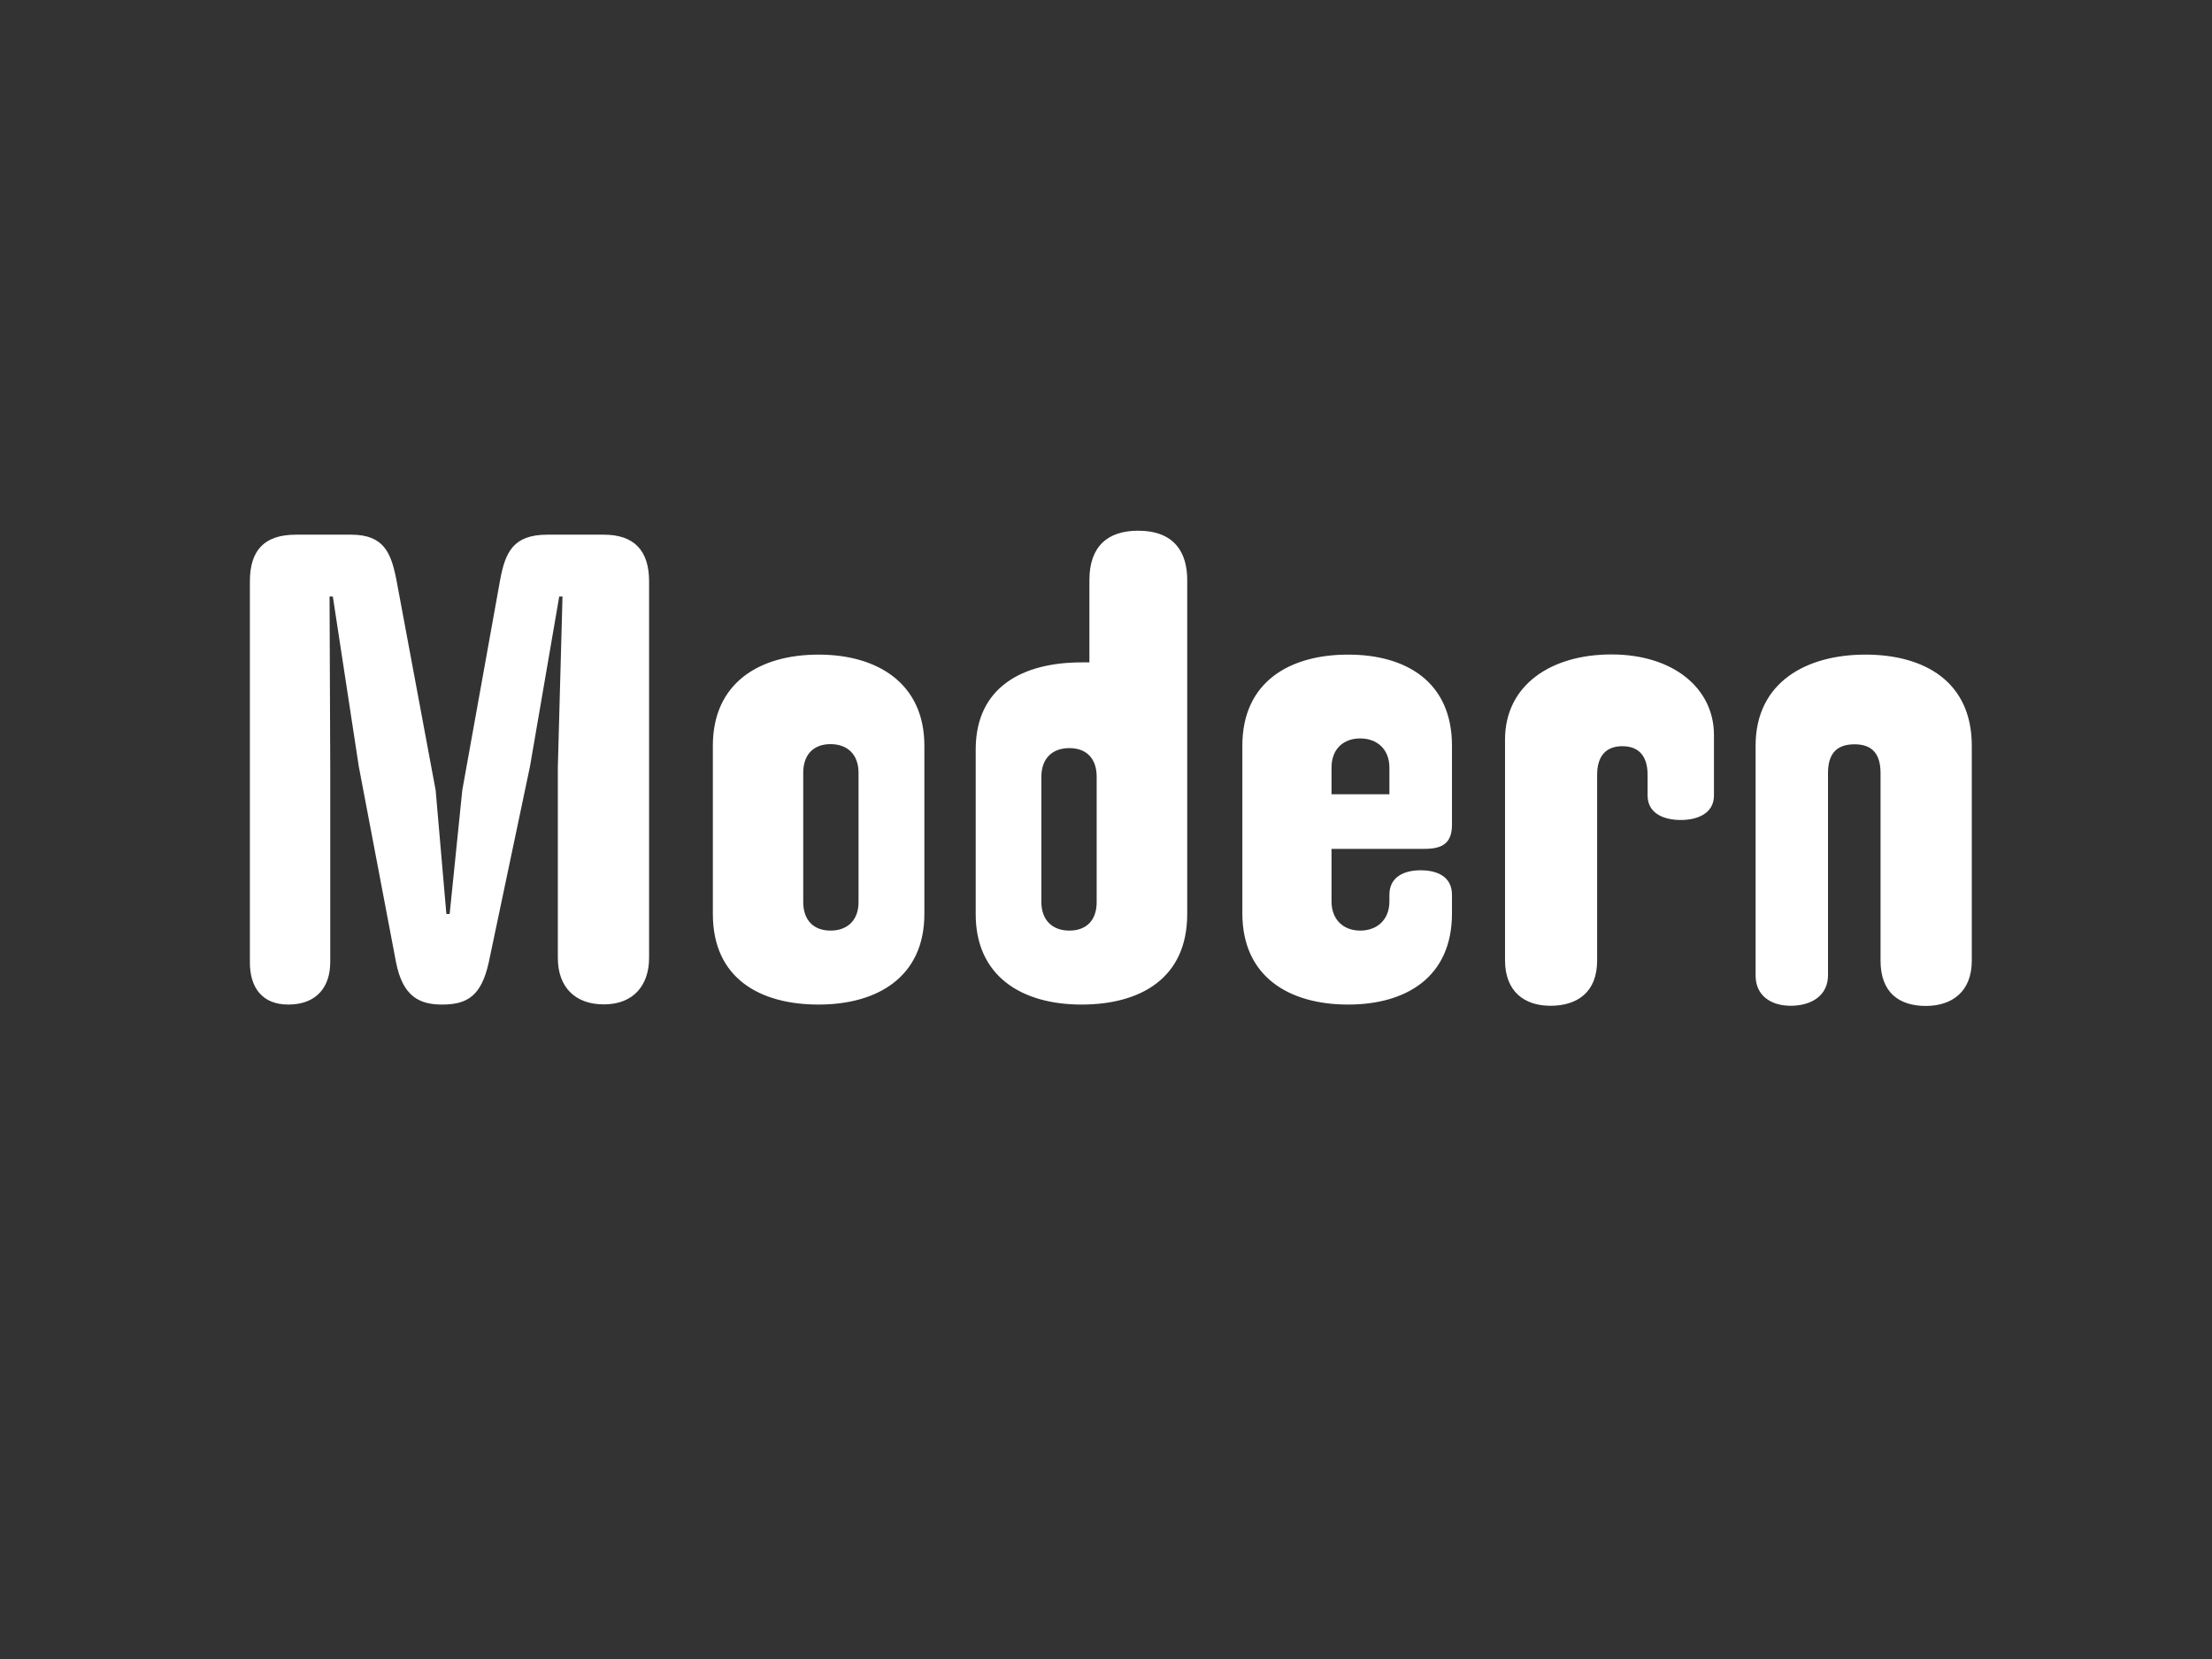 <?xml version="1.0" encoding="UTF-8"?>
<svg enable-background="new 0 0 1280 960" version="1.1" viewBox="0 0 1280 960" xml:space="preserve" xmlns="http://www.w3.org/2000/svg">
<rect x="0" y="0" width="1280" height="960" fill="#333333" stroke="none"/>
<style type="text/css">
	.st0{fill:#FFFFFF;}
</style>

	<path class="st0" d="m1036.2 582c11.9 0 21.6-5.8 21.6-17.7v-117c0-11.2 5-16.6 15.4-16.6 10 0 15 5.4 15 16.6v108.6c0 18.5 10.8 26.2 26.2 26.2 15 0 26.6-8.1 26.6-26.2v-124.4c0-37-27.3-52.7-61.6-52.7-33.9 0-63.5 15.8-63.5 52.7v132.8c-0.1 12 9.1 17.7 20.3 17.7m-139 0c15.4 0 27-7.7 27-26.2v-107.4c0-10.8 5-16.6 14.6-16.6s14.6 5.8 14.6 16.6v11.9c0 10.8 10 14.2 19.2 14.2s19.2-3.5 19.2-14.2v-35c0-27-23.5-46.6-59.3-46.6-35 0-61.6 17.7-61.6 49.3v127.8c0.1 18.1 11.3 26.2 26.3 26.2m-126.7-122.4v-15.4c0-10.8 6.9-16.9 16.6-16.9s16.9 6.2 16.9 16.9v15.4h-33.5zm9.6 121.7c33.5 0 60.1-15.8 60.1-52.7v-10.8c0-10.8-8.9-14.2-18.1-14.2s-18.1 3.5-18.1 14.2v3.8c0 10.8-7.3 16.9-16.9 16.9s-16.6-6.2-16.6-16.9v-30.4h53.9c10 0 15.8-3.1 15.8-13.9v-45.8c0-37-26.6-52.7-60.1-52.7-33.9 0-61.2 15.8-61.2 52.7v97c0 37 27.4 52.8 61.2 52.8m-161.3-42.8c-9.6 0-16.2-5.8-16.2-16.6v-72.4c0-10.8 6.5-16.6 16.2-16.6s15.8 5.8 15.8 16.6v72.5c0 10.7-6.1 16.5-15.8 16.5m7 42.8c33.9 0 61.2-15 61.2-52.4v-193.3c0-15.8-7.3-28.5-28.5-28.5-17.3 0-28.1 8.9-28.1 28.5v47.7h-4.6c-33.9 0-61.2 14.2-61.2 50.4v95.1c-0.1 36.3 26.9 52.5 61.2 52.5m-145.2-42.8c-9.6 0-15.8-5.8-15.8-16.6v-74.7c0-10.8 6.2-16.6 15.8-16.6s16.2 5.8 16.2 16.6v74.8c0 10.7-6.6 16.5-16.2 16.5m-6.9 42.8c34.3 0 61.2-16.2 61.2-52.4v-97.4c0-36.2-27.3-52.7-61.2-52.7-34.6 0-61.2 16.6-61.2 52.7v97.4c0 37.3 27.3 52.4 61.2 52.4m-306.9 0c16.6 0 24.3-10.4 24.3-24.6v-112.9l-0.4-98.6h1.9l15 98.2 21.6 113.6c3.9 19.6 13.5 24.3 26.6 24.3 14.6 0 22.7-5 27-24.3l23.9-113.6 16.9-98.2h1.9l-2.7 98.6v110.5c0 16.9 10 26.9 26.6 26.9 17.3 0 26.2-11.2 26.2-26.9v-217.9c0-18.1-8.9-27-26.2-27h-32.7c-19.6 0-24.3 10-27.3 26.2l-21.9 121.7-7.3 71.6h-1.9l-6.2-71.6-22.7-121.7c-3.1-15.8-7.3-26.2-26.2-26.2h-32c-18.1 0-26.6 8.9-26.6 27v220.2c-0.1 15.4 7.6 24.7 22.2 24.7"/>

</svg>
